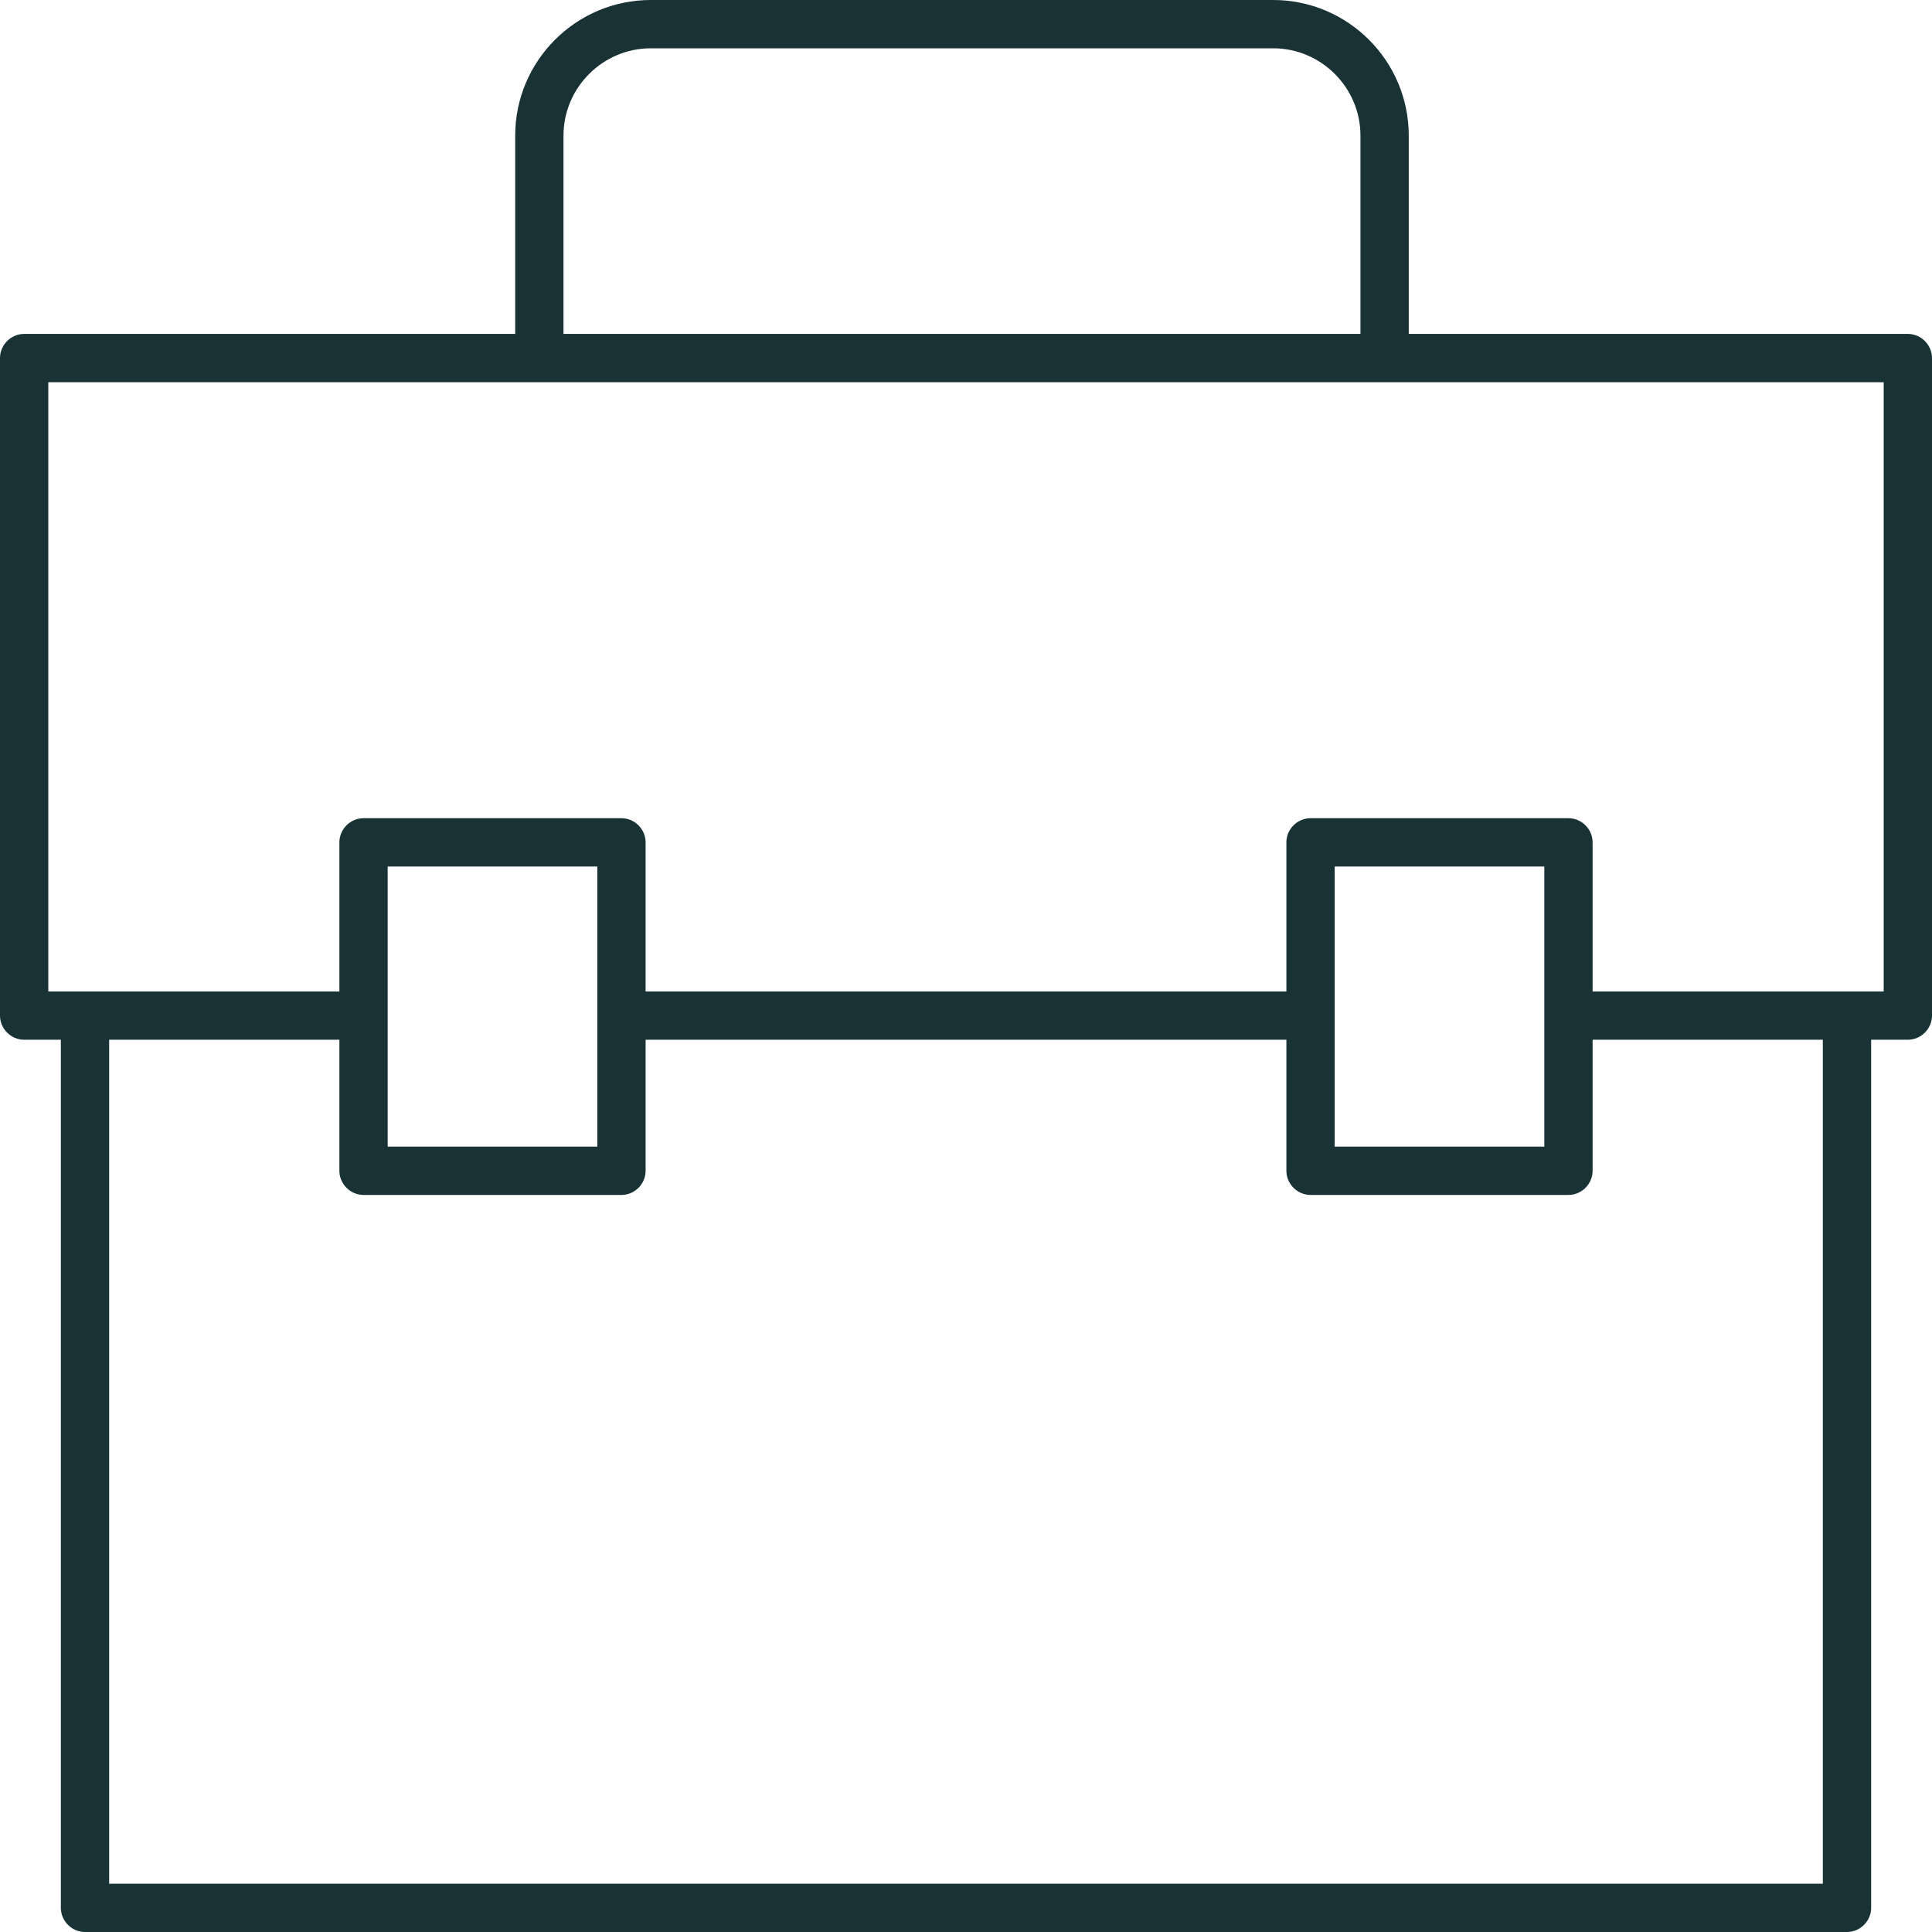 <svg xmlns="http://www.w3.org/2000/svg" width="60" height="60" viewBox="0 0 60 60" fill="none"><path d="M0.75 32.29H1.89V59.25C1.89 59.66 2.23 60 2.64 60H57.36C57.77 60 58.11 59.66 58.11 59.25V32.29H59.25C59.66 32.29 60 31.95 60 31.54V11.12C60 10.71 59.66 10.37 59.25 10.37H43.75V4.21C43.75 1.89 41.86 0 39.54 0H20.21C17.89 0 16 1.89 16 4.21V10.37H0.75C0.34 10.37 0 10.71 0 11.12V31.54C0 31.95 0.34 32.29 0.75 32.29ZM56.61 58.5H3.39V32.29H10.54V36.36C10.54 36.77 10.88 37.11 11.29 37.11H19.3C19.71 37.11 20.05 36.77 20.05 36.36V32.29H39.95V36.36C39.95 36.77 40.29 37.11 40.7 37.11H48.71C49.12 37.11 49.46 36.77 49.46 36.36V32.29H56.61V58.5ZM12.04 35.61V26.91H18.55V35.61H12.04ZM41.45 35.61V26.91H47.96V35.61H41.45ZM17.5 4.21C17.5 2.72 18.72 1.5 20.21 1.5H39.54C41.03 1.5 42.25 2.72 42.25 4.21V10.37H17.5V4.21ZM1.5 11.87H58.5V30.79H49.46V26.16C49.46 25.75 49.12 25.41 48.71 25.41H40.7C40.29 25.41 39.95 25.75 39.95 26.16V30.79H20.05V26.16C20.05 25.75 19.71 25.41 19.3 25.41H11.29C10.88 25.41 10.54 25.75 10.54 26.16V30.79H1.5V11.87Z" fill="#193236"></path></svg>